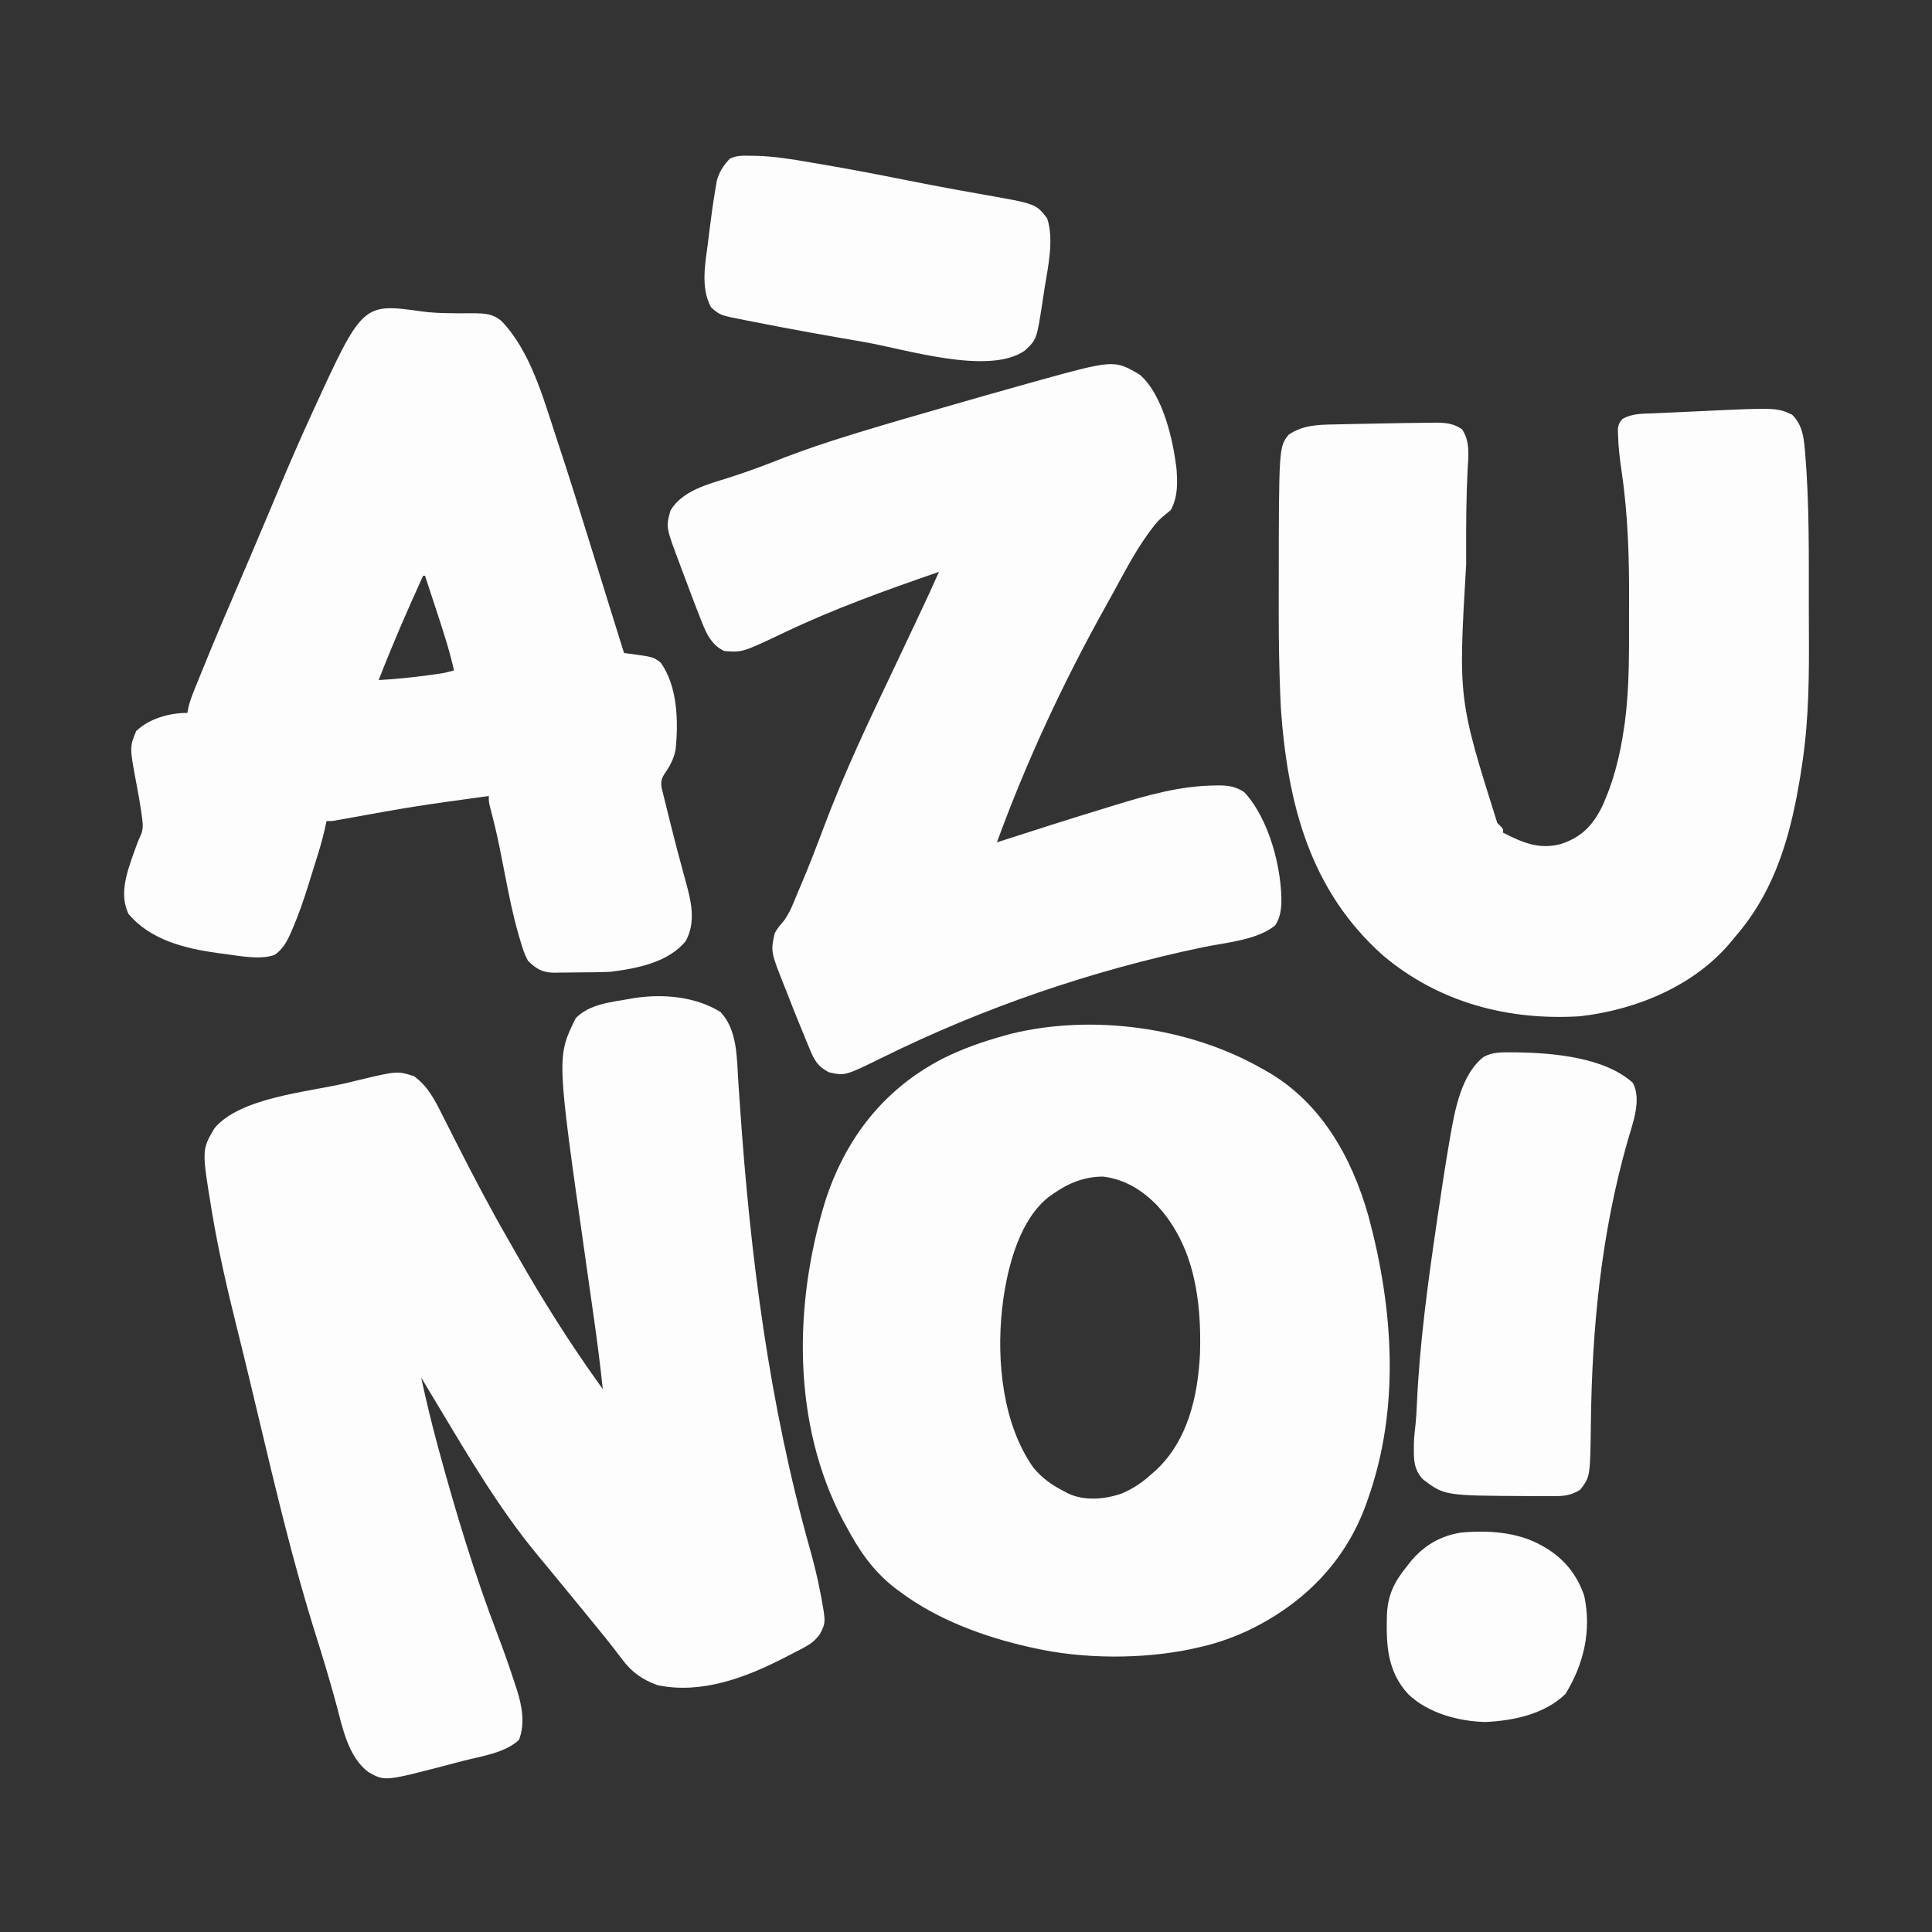 <?xml version="1.0" encoding="UTF-8"?>
<!-- Generator: https://ezgif.com/webp-to-svg -->
<svg version="1.1" xmlns="http://www.w3.org/2000/svg" width="1000" height="1000">
<rect width="100%" height="100%" fill="#333333" stroke="none"/>
<path d="M0 0 C8.84 9.36 8.46 23.52 9.24 35.62 C9.33 37 9.43 38.39 9.52 39.77 C9.73 42.7 9.93 45.64 10.13 48.57 C15.38 125.86 25.27 203.23 46.34 277.95 C48.37 285.25 50.19 292.55 51.62 300 C51.87 301.22 51.87 301.22 52.11 302.47 C54.57 316.06 54.57 316.06 51.51 322.07 C48.89 325.57 46.78 327.13 42.94 329.19 C42.33 329.52 41.72 329.84 41.09 330.18 C39.11 331.23 37.12 332.24 35.12 333.25 C34.47 333.59 33.82 333.92 33.15 334.27 C13.13 344.54 -9.71 353.25 -32.49 348.5 C-40.3 345.74 -46 341.67 -50.94 335 C-51.89 333.75 -52.85 332.5 -53.81 331.25 C-54.31 330.59 -54.8 329.94 -55.32 329.27 C-57.98 325.82 -60.74 322.44 -63.5 319.06 C-64.05 318.38 -64.61 317.7 -65.18 317 C-66.74 315.08 -68.31 313.17 -69.88 311.25 C-70.64 310.31 -71.41 309.36 -72.21 308.39 C-76.15 303.56 -80.11 298.75 -84.08 293.94 C-86.5 291.01 -88.91 288.07 -91.33 285.13 C-92.57 283.63 -93.81 282.13 -95.06 280.64 C-114.43 257.15 -130.27 230.31 -145.88 204.25 C-146.83 202.66 -147.79 201.07 -148.74 199.48 C-150.79 196.08 -152.83 192.66 -154.88 189.25 C-152.32 201.13 -149.51 212.9 -146.31 224.62 C-145.99 225.8 -145.99 225.8 -145.67 227 C-136.92 259.19 -127.19 291.33 -115.25 322.5 C-112.05 330.91 -109.06 339.37 -106.31 347.94 C-105.97 348.98 -105.62 350.01 -105.26 351.08 C-102.66 359.42 -101.03 368.46 -104.25 376.81 C-111.6 383.64 -123.61 385.21 -133.1 387.66 C-135.61 388.31 -138.12 388.97 -140.62 389.63 C-173.62 398.26 -173.62 398.26 -181.96 393.62 C-192.69 385.92 -195.68 370.1 -198.88 358.12 C-202.13 346.17 -205.68 334.34 -209.41 322.53 C-221.19 285.17 -230.16 247.13 -239.23 209.05 C-239.43 208.24 -239.62 207.43 -239.82 206.6 C-241.49 199.59 -241.49 199.59 -242.12 196.94 C-244.46 187.12 -246.83 177.3 -249.27 167.5 C-249.51 166.5 -249.76 165.5 -250.02 164.46 C-250.26 163.5 -250.5 162.54 -250.75 161.54 C-255.39 142.88 -259.66 124.22 -262.88 105.25 C-263.02 104.41 -263.16 103.58 -263.31 102.72 C-268.45 71.43 -268.45 71.43 -261.88 60.25 C-248.67 44.28 -213.23 41.47 -194.04 36.93 C-192.32 36.52 -190.61 36.11 -188.89 35.7 C-167.32 30.5 -167.32 30.5 -158.56 33.31 C-151.32 38.53 -147.72 45.82 -143.81 53.63 C-142.85 55.55 -141.88 57.46 -140.9 59.37 C-139.55 62.03 -138.2 64.68 -136.86 67.34 C-128.09 84.66 -119.07 101.81 -109.38 118.63 C-107.96 121.1 -106.55 123.58 -105.14 126.06 C-92.29 148.63 -78.38 170.79 -63.26 191.91 C-62.81 192.54 -62.37 193.17 -61.91 193.81 C-61.4 194.52 -61.4 194.52 -60.88 195.25 C-62.14 183.13 -63.68 171.07 -65.4 159.01 C-65.82 156.07 -66.24 153.14 -66.65 150.2 C-67.83 141.86 -69.02 133.52 -70.2 125.18 C-84.74 23.22 -84.74 23.22 -74.88 3.25 C-67.73 -4.1 -56.53 -5.04 -46.88 -6.75 C-46.12 -6.89 -45.36 -7.02 -44.59 -7.16 C-29.58 -9.43 -13.12 -7.99 0 0 Z " fill="#FDFDFD" transform="translate(372.875,523.75)"/>
<path d="M0 0 C0.66 0.37 1.33 0.74 2.01 1.12 C30.44 17.03 46.6 45.67 55.32 76.46 C68.19 124.34 71.81 175.59 55 223 C54.67 223.94 54.67 223.94 54.34 224.9 C43.58 255.23 21.85 277.08 -6.93 290.92 C-15.69 294.99 -24.52 298.02 -34 300 C-35 300.22 -35 300.22 -36.02 300.45 C-61.41 305.91 -92.69 305.76 -118 300 C-118.78 299.83 -119.56 299.66 -120.37 299.48 C-143.65 294.23 -167.78 285.38 -187 271 C-187.94 270.3 -188.88 269.61 -189.86 268.89 C-201.16 260.11 -208.38 249.45 -215 237 C-215.79 235.57 -215.79 235.57 -216.59 234.11 C-243.13 183.83 -242.18 122.01 -225.9 68.83 C-215.44 36.38 -195.69 10.78 -165.07 -5.06 C-154.74 -10.23 -144.12 -13.93 -133 -17 C-131.28 -17.48 -131.28 -17.48 -129.53 -17.96 C-87.48 -28.22 -37.54 -21.37 0 0 Z M-108 65 C-108.64 65.44 -109.27 65.88 -109.93 66.34 C-124.88 77.83 -131.09 101.35 -133.66 119.25 C-133.77 120.16 -133.89 121.07 -134 122 C-134.11 122.89 -134.22 123.77 -134.34 124.69 C-137.21 151.4 -134.06 184.14 -118.12 206.65 C-113.56 212.19 -108.38 215.79 -102 219 C-101.38 219.34 -100.75 219.68 -100.11 220.03 C-91.51 224.06 -80.83 223.03 -72.12 219.94 C-66.33 217.41 -61.66 214.24 -57 210 C-56.32 209.42 -55.65 208.83 -54.95 208.23 C-38.07 192.68 -32.92 169.41 -31.87 147.36 C-31.09 120.12 -34.8 91.9 -54 71 C-61.86 62.91 -70.68 57.48 -82 56 C-91.81 56 -100.09 59.4 -108 65 Z " fill="#FDFDFD" transform="translate(653,553)"/>
<path d="M0 0 C4.92 0.64 9.74 0.84 14.7 0.88 C16.63 0.9 16.63 0.9 18.59 0.93 C21.16 0.95 23.73 0.94 26.29 0.9 C32.22 0.96 36.44 1.06 41.08 4.99 C55.91 20.54 62.42 44.14 69.03 64.19 C69.28 64.95 69.53 65.72 69.79 66.51 C75.79 84.6 81.47 102.8 87.1 121.01 C88.42 125.26 89.74 129.5 91.06 133.75 C92.78 139.28 94.49 144.8 96.2 150.32 C98.94 159.14 101.69 167.96 104.44 176.77 C105.38 176.89 106.32 177.02 107.28 177.14 C119.58 178.8 119.58 178.8 123.44 181.77 C132.18 194.01 132.6 212.13 131.17 226.53 C130.28 231.37 128.36 235.02 125.57 239.05 C123.75 241.84 123.39 243.43 123.95 246.73 C124.25 247.93 124.55 249.13 124.85 250.37 C125.01 251.03 125.17 251.69 125.34 252.36 C125.86 254.52 126.4 256.68 126.94 258.83 C127.31 260.32 127.68 261.81 128.04 263.3 C130.64 273.8 133.38 284.25 136.27 294.67 C139.16 305.12 141.81 315.68 136.44 325.77 C127.51 336.94 110.91 340.09 97.44 341.77 C94.73 341.89 92.03 341.98 89.32 342.01 C88.56 342.02 87.81 342.03 87.03 342.03 C85.45 342.05 83.87 342.06 82.29 342.07 C80.68 342.08 79.07 342.1 77.47 342.13 C75.12 342.17 72.78 342.19 70.44 342.2 C69.37 342.22 69.37 342.22 68.28 342.25 C62.31 342.22 58.9 340.23 54.75 336.08 C52.75 332.54 51.68 328.8 50.55 324.91 C50.29 324.03 50.03 323.15 49.76 322.25 C46.86 312.13 44.82 301.85 42.82 291.52 C42.08 287.77 41.34 284.01 40.59 280.26 C40.42 279.36 40.24 278.46 40.06 277.54 C38.65 270.56 36.99 263.68 35.17 256.8 C34.44 253.77 34.44 253.77 34.44 250.77 C-4.43 256.13 -4.43 256.13 -43.04 263.11 C-46.56 263.77 -46.56 263.77 -49.56 263.77 C-49.73 264.6 -49.73 264.6 -49.9 265.44 C-51.06 270.85 -52.47 276.12 -54.13 281.4 C-54.38 282.19 -54.62 282.99 -54.88 283.8 C-55.4 285.47 -55.92 287.14 -56.45 288.81 C-57.23 291.3 -58 293.8 -58.77 296.3 C-61.25 304.24 -63.9 312.03 -67.2 319.67 C-67.48 320.32 -67.75 320.97 -68.04 321.63 C-70.07 326.19 -72.27 330.21 -76.46 333.07 C-84.3 335.69 -94.33 333.56 -102.37 332.52 C-103.41 332.39 -104.45 332.25 -105.53 332.11 C-122.43 329.81 -140.65 325.46 -152.06 311.77 C-157.02 301.39 -152.74 290.04 -149.22 279.97 C-148.01 276.61 -146.82 273.32 -145.29 270.1 C-144.23 266.72 -144.74 264.01 -145.24 260.52 C-145.34 259.83 -145.43 259.13 -145.53 258.41 C-146.15 254.01 -146.94 249.65 -147.78 245.29 C-151.52 225.52 -151.52 225.52 -148.06 217.15 C-141.22 210.65 -130.88 207.77 -121.56 207.77 C-121.43 207.05 -121.3 206.33 -121.18 205.59 C-120.05 200.46 -117.89 195.7 -115.93 190.83 C-115.68 190.21 -115.43 189.58 -115.17 188.94 C-107.11 168.86 -98.48 149.02 -89.97 129.13 C-86.68 121.42 -83.41 113.71 -80.16 105.99 C-79.74 104.98 -79.31 103.97 -78.87 102.92 C-77.26 99.09 -75.65 95.26 -74.04 91.43 C-68.74 78.78 -63.26 66.24 -57.56 53.77 C-57.12 52.83 -57.12 52.83 -56.68 51.86 C-30.92 -4.37 -30.92 -4.37 0 0 Z M0.44 136.77 C-7.7 154.6 -15.46 172.49 -22.56 190.77 C-13.93 190.3 -5.43 189.44 3.13 188.27 C4.58 188.08 4.58 188.08 6.07 187.88 C11.33 187.15 11.33 187.15 16.44 185.77 C14.05 175.14 10.66 164.87 7.26 154.52 C6.69 152.79 6.13 151.07 5.56 149.34 C4.2 145.15 2.82 140.96 1.44 136.77 C1.11 136.77 0.78 136.77 0.44 136.77 Z " fill="#FDFDFD" transform="translate(218.555,161.228)"/>
<path d="M0 0 C4.91 4.78 5.97 10.76 6.56 17.38 C6.63 18.15 6.7 18.93 6.78 19.73 C9 46.21 8.65 72.93 8.68 99.48 C8.68 103.54 8.7 107.6 8.72 111.66 C8.84 134.43 8.77 156.8 5.44 179.38 C5.33 180.14 5.22 180.9 5.11 181.69 C4.54 185.73 3.88 189.74 3.12 193.75 C2.91 194.89 2.7 196.04 2.49 197.22 C-2.7 224.41 -11.12 249.24 -29.56 270.38 C-30.1 271.03 -30.63 271.69 -31.18 272.36 C-50.16 295.56 -80.44 307.99 -109.56 311.38 C-146.89 313.73 -182.74 304.34 -211.68 279.94 C-249.56 246.27 -261.04 201.49 -264.56 152.38 C-264.8 147.94 -264.97 143.49 -265.12 139.05 C-265.16 137.8 -265.2 136.55 -265.24 135.26 C-265.69 121.03 -265.72 106.8 -265.69 92.56 C-265.69 91.2 -265.68 89.84 -265.68 88.48 C-265.62 16.73 -265.62 16.73 -260.56 10.38 C-253.37 5.47 -245.67 5.22 -237.23 5.06 C-236.33 5.04 -235.43 5.02 -234.5 5 C-231.58 4.93 -228.67 4.87 -225.75 4.81 C-224.27 4.78 -224.27 4.78 -222.76 4.75 C-216.02 4.61 -209.29 4.49 -202.56 4.38 C-201.8 4.36 -201.04 4.35 -200.25 4.34 C-196.04 4.26 -191.83 4.22 -187.62 4.19 C-186.65 4.17 -185.67 4.16 -184.66 4.15 C-179.37 4.14 -175.39 4.49 -170.88 7.5 C-166.57 13.65 -167.48 21.36 -167.93 28.44 C-168.66 42.72 -168.72 56.97 -168.69 71.27 C-168.69 73.35 -168.68 75.43 -168.68 77.51 C-172.79 147.18 -172.79 147.18 -152.56 211.38 C-152.02 211.9 -151.47 212.43 -150.91 212.98 C-149.56 214.38 -149.56 214.38 -149.56 216.38 C-139.55 221.44 -131.07 225.25 -119.69 222.25 C-109.23 218.79 -103.55 213.11 -98.56 203.38 C-92.32 189.99 -88.95 176.14 -86.88 161.56 C-86.76 160.73 -86.64 159.91 -86.51 159.05 C-84.17 141.15 -84.37 123.01 -84.38 104.99 C-84.38 102.3 -84.37 99.62 -84.36 96.93 C-84.25 74.36 -84.89 51.93 -88.19 29.56 C-89.09 23.29 -89.9 17.09 -90.06 10.75 C-90.11 9.03 -90.11 9.03 -90.16 7.27 C-89.56 4.38 -89.56 4.38 -87.81 2.26 C-82.78 -0.66 -77.76 -0.45 -72.03 -0.67 C-70.8 -0.73 -69.57 -0.79 -68.3 -0.86 C-64.37 -1.05 -60.43 -1.21 -56.5 -1.38 C-53.88 -1.5 -51.26 -1.63 -48.63 -1.75 C-8.05 -3.67 -8.05 -3.67 0 0 Z " fill="#FDFDFD" transform="translate(927.562,214.625)"/>
<path d="M0 0 C11.94 10.34 17.29 33.93 19 49 C19.47 56.58 19.64 63.21 16 70 C14.53 71.22 13.06 72.43 11.58 73.63 C9 75.87 7 78.51 5 81.25 C4.54 81.88 4.08 82.52 3.6 83.17 C-2.83 92.26 -8.01 102.13 -13.31 111.9 C-14.83 114.69 -16.37 117.47 -17.93 120.23 C-39.66 159.17 -58.72 200.09 -74 242 C-73.3 241.77 -72.61 241.55 -71.89 241.32 C-54.78 235.78 -37.64 230.31 -20.44 225.05 C-18.2 224.37 -15.97 223.68 -13.73 222.99 C3.56 217.67 20.72 212.74 38.94 212.56 C39.76 212.55 40.58 212.54 41.43 212.53 C46.32 212.6 49.8 213.25 54 216 C66.9 229.8 73.67 255.73 73.24 274.2 C72.89 278.23 72.27 281.6 70 285 C60.64 292.65 44.43 293.84 32.78 296.26 C-24.92 308.33 -80.94 327.47 -133.78 353.62 C-152.6 362.86 -152.6 362.86 -161 361 C-166.78 357.95 -168.58 354.72 -170.91 348.93 C-171.24 348.13 -171.57 347.34 -171.92 346.53 C-172.97 344.02 -173.98 341.51 -175 339 C-175.65 337.42 -176.3 335.85 -176.95 334.27 C-178.54 330.38 -180.08 326.47 -181.58 322.55 C-182.2 320.96 -182.82 319.38 -183.46 317.8 C-191.13 298.66 -191.13 298.66 -189 289 C-187.78 286.76 -186.4 285.05 -184.71 283.15 C-181.09 278.6 -179.18 272.95 -176.94 267.62 C-176.37 266.3 -175.8 264.98 -175.24 263.65 C-171.13 253.99 -167.37 244.21 -163.69 234.38 C-153.1 206.15 -140.17 178.95 -127.21 151.75 C-123.53 144.03 -119.88 136.29 -116.24 128.54 C-115.22 126.38 -114.2 124.21 -113.18 122.05 C-110.04 115.4 -106.95 108.74 -104 102 C-131.31 111.42 -158.25 121.07 -184.35 133.54 C-205.64 143.66 -205.64 143.66 -215 143 C-222.45 139.69 -225.04 132.31 -227.86 125.11 C-228.11 124.47 -228.36 123.83 -228.62 123.17 C-229.42 121.12 -230.21 119.06 -231 117 C-231.26 116.32 -231.52 115.63 -231.79 114.93 C-233.4 110.74 -234.97 106.53 -236.52 102.32 C-237.05 100.89 -237.59 99.46 -238.13 98.03 C-245.36 78.87 -245.36 78.87 -242.94 70.19 C-236.67 59.88 -223.83 56.76 -212.94 53.31 C-205.47 50.89 -198.09 48.33 -190.79 45.45 C-180.56 41.42 -170.3 37.67 -159.82 34.31 C-159.17 34.1 -158.51 33.89 -157.84 33.67 C-142.17 28.65 -126.39 24.05 -110.58 19.51 C-107.64 18.66 -104.7 17.81 -101.76 16.96 C-87.24 12.76 -72.7 8.6 -58.13 4.54 C-56.41 4.06 -56.41 4.06 -54.66 3.56 C-13.3 -7.88 -13.3 -7.88 0 0 Z " fill="#FDFDFD" transform="translate(590,194)"/>
<path d="M0 0 C1.38 0.01 1.38 0.01 2.79 0.01 C21.5 0.32 48.13 2.6 62.69 15.81 C67.31 24.74 62.61 36.61 59.98 45.76 C46.26 93.81 41.47 142.83 40.93 192.66 C40.58 219.59 40.58 219.59 35.5 226.31 C30.87 229.42 26.62 229.75 21.19 229.71 C20.4 229.72 19.6 229.72 18.78 229.72 C16.21 229.73 13.64 229.71 11.06 229.69 C10.19 229.68 9.31 229.68 8.41 229.68 C-34.85 229.46 -34.85 229.46 -46 221 C-50.32 216.36 -50.76 211.68 -50.69 205.5 C-50.68 204.36 -50.67 203.22 -50.67 202.04 C-50.52 198.69 -50.16 195.41 -49.77 192.08 C-49.43 188.63 -49.26 185.18 -49.11 181.72 C-47.67 150.57 -43.52 120.01 -39 89.19 C-38.81 87.88 -38.62 86.58 -38.42 85.23 C-36.52 72.31 -34.58 59.39 -32.37 46.52 C-32.21 45.61 -32.06 44.71 -31.9 43.78 C-29.49 29.99 -26.16 11.29 -14.5 2.31 C-9.8 -0.19 -5.2 -0.03 0 0 Z " fill="#FDFDFD" transform="translate(782.5,544.688)"/>
<path d="M0 0 C0.84 0.01 1.68 0.02 2.54 0.03 C12.05 0.24 21.28 1.74 30.63 3.38 C32.51 3.69 34.39 4.01 36.27 4.33 C50.56 6.76 64.8 9.47 79.02 12.31 C88.09 14.13 97.15 15.88 106.25 17.52 C107.23 17.7 108.2 17.87 109.21 18.06 C114.93 19.09 114.93 19.09 120.65 20.11 C147.75 24.88 147.75 24.88 153.51 32.38 C157.14 43.26 154.01 57.2 152.22 68.27 C151.82 70.77 151.45 73.27 151.08 75.77 C148.11 95.06 148.11 95.06 141.97 100.82 C123.45 113.91 79.72 99.98 58.98 96.44 C39.78 93.13 20.58 89.74 1.47 85.93 C0.06 85.65 -1.36 85.37 -2.77 85.1 C-15.83 82.56 -15.83 82.56 -20.49 78.38 C-26.05 68 -23.37 55.48 -21.95 44.25 C-21.68 42.14 -21.43 40.03 -21.18 37.93 C-20.31 30.83 -19.31 23.75 -18.11 16.7 C-17.89 15.44 -17.68 14.17 -17.46 12.87 C-16.17 8.21 -14.04 5.05 -10.77 1.52 C-7.28 -0.23 -3.82 -0.07 0 0 Z " fill="#FDFDFD" transform="translate(388.492,80.625)"/>
<path d="M0 0 C0.75 0.42 1.49 0.84 2.26 1.27 C11.92 7.2 18.34 15.25 22 26 C25.85 43.92 21.79 61.3 12.31 76.75 C1.48 87.29 -14.74 90.68 -29.38 91.31 C-43.27 90.9 -58.72 86.75 -69 77 C-80.13 65.01 -80.55 51.09 -80.13 35.62 C-79.64 25.58 -76.29 18.68 -70 11 C-69.33 10.13 -68.66 9.26 -67.96 8.37 C-61.09 0 -52.44 -5.09 -41.67 -6.75 C-27.81 -8.03 -12.34 -7.06 0 0 Z " fill="#FDFDFD" transform="translate(798,800)"/>
</svg>
